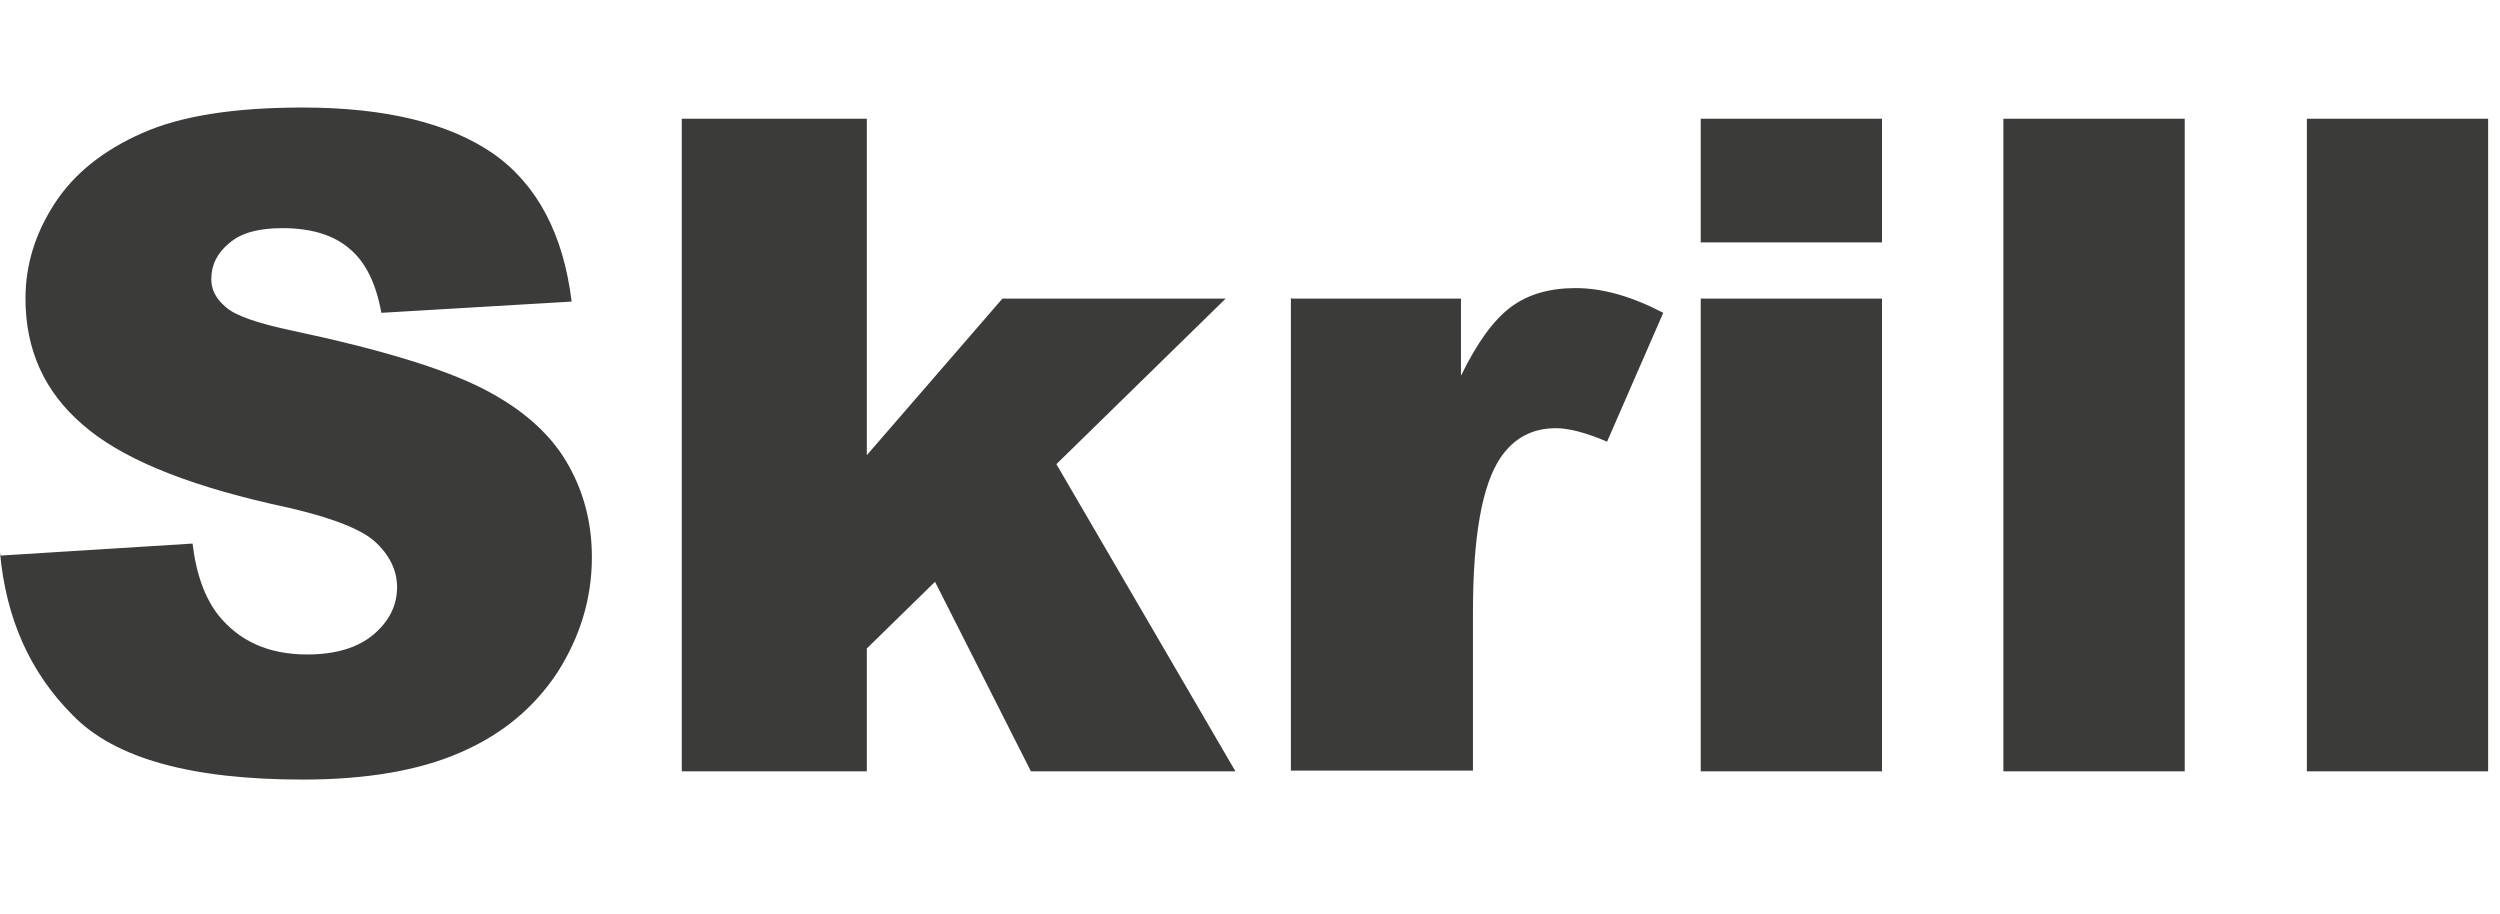 <svg xmlns="http://www.w3.org/2000/svg" width="93" height="34" viewBox="0 0 93 34" fill="none"><path d="M0.028 20.667L7.163 20.221C7.302 21.391 7.637 22.255 8.11 22.868C8.891 23.844 9.978 24.346 11.427 24.346C12.486 24.346 13.322 24.095 13.908 23.593C14.493 23.091 14.771 22.506 14.771 21.837C14.771 21.224 14.493 20.639 13.935 20.137C13.378 19.636 12.096 19.162 10.089 18.744C6.8 17.991 4.459 17.016 3.066 15.789C1.644 14.563 0.948 13.002 0.948 11.107C0.948 9.853 1.31 8.682 2.035 7.567C2.759 6.453 3.846 5.589 5.295 4.948C6.745 4.307 8.723 4 11.26 4C14.353 4 16.722 4.585 18.367 5.728C19.983 6.871 20.959 8.71 21.265 11.219L14.186 11.637C13.991 10.55 13.601 9.741 12.988 9.24C12.402 8.738 11.566 8.487 10.507 8.487C9.643 8.487 8.974 8.654 8.528 9.045C8.083 9.407 7.86 9.853 7.86 10.382C7.86 10.773 8.027 11.107 8.389 11.414C8.751 11.748 9.588 12.027 10.898 12.306C14.186 13.002 16.527 13.727 17.949 14.451C19.37 15.176 20.401 16.068 21.042 17.127C21.683 18.186 22.018 19.385 22.018 20.722C22.018 22.283 21.572 23.704 20.736 25.015C19.872 26.324 18.673 27.328 17.113 27.997C15.58 28.666 13.629 29 11.26 29C7.135 29 4.264 28.219 2.703 26.603C1.115 25.015 0.223 23.008 0 20.555L0.028 20.667ZM25.362 4.418H32.246V16.932L37.291 11.107H45.596L39.298 17.266L45.959 28.694H38.35L34.783 21.642L32.246 24.123V28.694H25.362V4.418ZM48.049 11.107H54.348V13.978C54.961 12.723 55.574 11.887 56.215 11.414C56.856 10.94 57.664 10.717 58.612 10.717C59.615 10.717 60.703 11.024 61.873 11.637L59.783 16.43C59.002 16.096 58.361 15.929 57.888 15.929C56.996 15.929 56.327 16.291 55.825 17.016C55.128 18.047 54.794 19.97 54.794 22.785V28.666H48.021V11.079L48.049 11.107ZM63.267 4.418H70.011V9.017H63.267V4.418ZM63.267 11.107H70.011V28.694H63.267V11.107ZM74.526 4.418H81.272V28.694H74.526V4.418ZM85.815 4.418H92.559V28.694H85.815V4.418Z" fill="#3B3B3A"></path></svg>